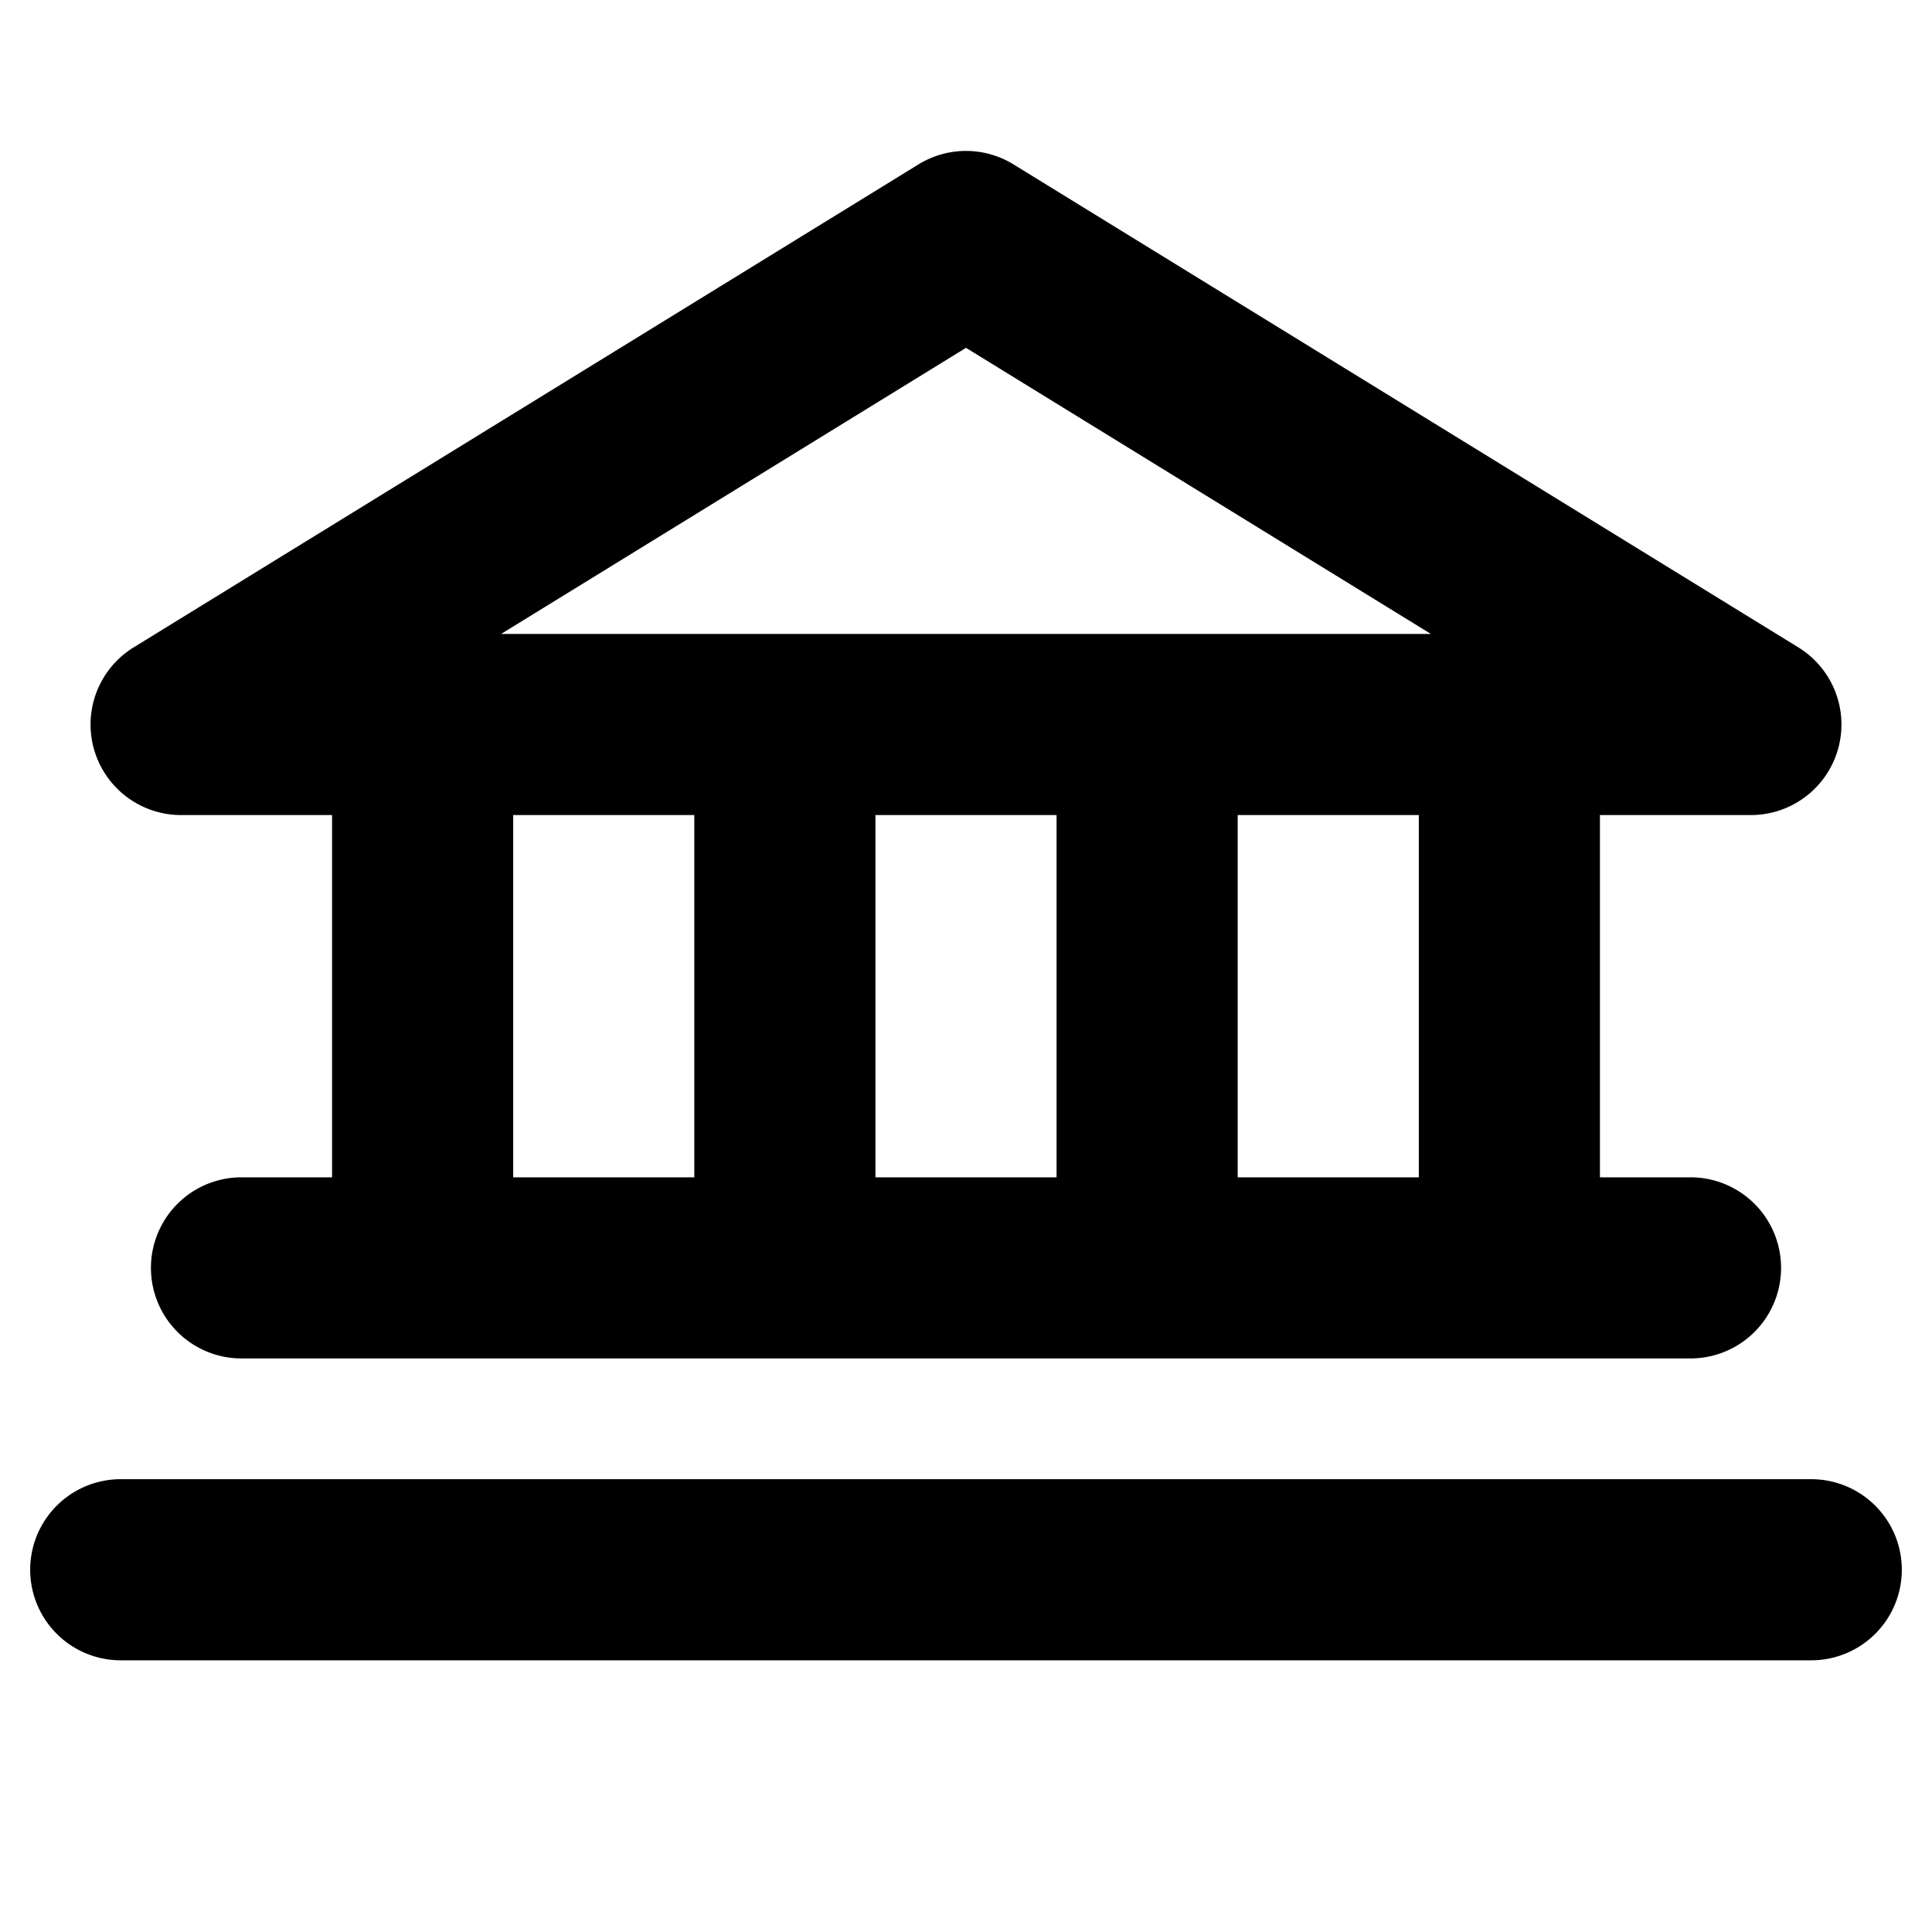 <svg xmlns="http://www.w3.org/2000/svg" viewBox="0 0 256 256" fill="currentColor"><path d="M24,108H44v48H32a12,12,0,0,0,0,24H224a12,12,0,0,0,0-24H212V108h20a12,12,0,0,0,6.29-22.22l-104-64a12,12,0,0,0-12.58,0l-104,64A12,12,0,0,0,24,108Zm44,0H92v48H68Zm72,0v48H116V108Zm48,48H164V108h24ZM128,46.09,189.6,84H66.4ZM252,208a12,12,0,0,1-12,12H16a12,12,0,0,1,0-24H240A12,12,0,0,1,252,208Z"/></svg>